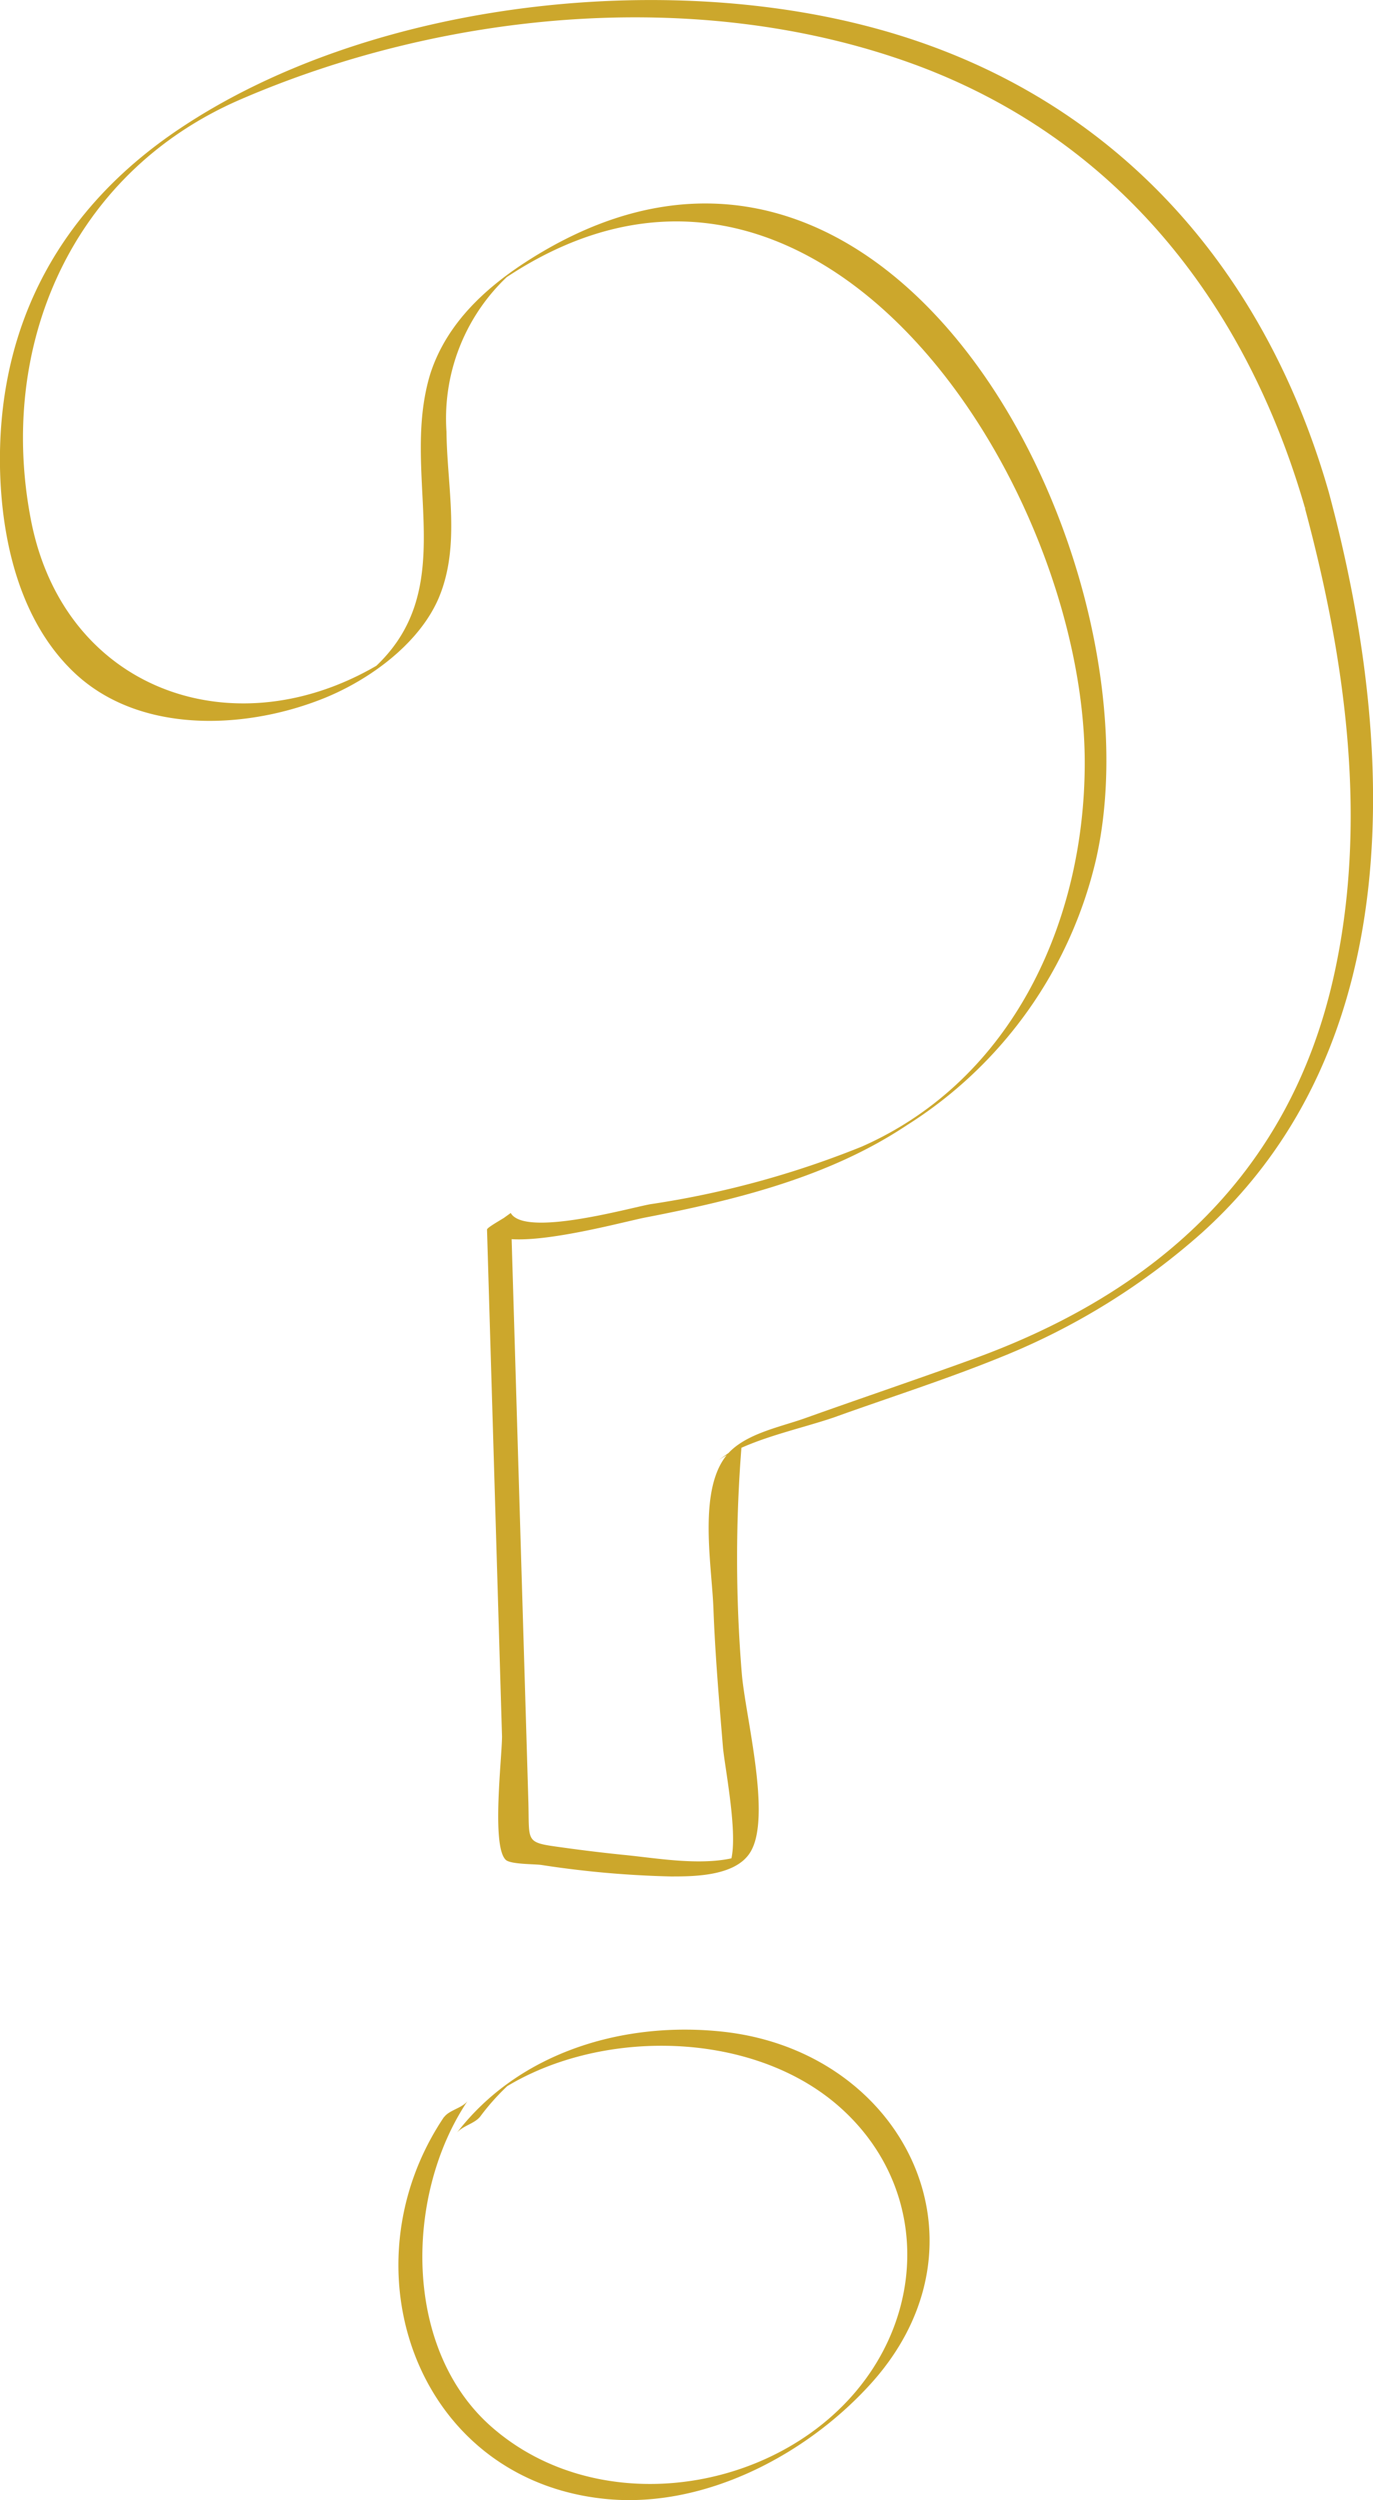 <svg xmlns="http://www.w3.org/2000/svg" width="82.35" height="149.91" viewBox="0 0 82.35 149.91"><defs><style>.cls-1{fill:#cca72c;}</style></defs><g id="Layer_2" data-name="Layer 2"><g id="Layer_1-2" data-name="Layer 1"><path class="cls-1" d="M79.7,29.52c-4-14-13.52-24.36-27.88-28C39-1.75,22,.25,10.86,7.66,3.73,12.39-.14,19.31,0,28c.08,4.36,1.17,9.22,4.45,12.33,3.83,3.63,10,3.43,14.62,1.68,2.84-1.06,6-3.28,7.23-6.12,1.35-3.16.51-6.71.48-10A11.68,11.68,0,0,1,31,16.08L29.83,17c19-13.29,35.25,12,35.23,28.75,0,9.47-4.31,19-13.36,23A55.72,55.72,0,0,1,39,72.21c-1.27.23-7.55,2-8.37.52.05.09-1.42.84-1.42,1l.9,30.39c0,1.28-.64,6.57.22,7.4.29.28,1.72.25,2.14.31a59.64,59.64,0,0,0,7.77.69c1.34,0,3.87,0,4.76-1.45,1.31-2.11-.31-8.21-.51-10.74a84.42,84.42,0,0,1,0-13.77l-1.4,1C45,86.29,47.82,85.74,50,85c3.36-1.21,6.77-2.29,10.08-3.64a41.26,41.26,0,0,0,12-7.43C84.6,62.65,83.7,44.39,79.7,29.52c0,.18-1.48.8-1.42,1,2.45,9.13,3.81,18.94,1.66,28.27C77.26,70.42,69.32,77.54,58.28,81.52,55,82.71,51.68,83.83,48.4,85c-1.42.52-3.3.87-4.47,1.9-2.18,1.92-1.24,6.82-1.14,9.55s.34,5.53.57,8.3c.11,1.32,1.16,6.38.22,7.31l1.43-1c-2.13,1-5.32.39-7.56.17-1.3-.13-2.59-.29-3.88-.47-2.1-.29-1.81-.3-1.88-2.74L30.64,72.73c-.47.34-.94.68-1.42,1,.89,1.56,8-.44,9.52-.73,5.43-1.05,11-2.43,15.64-5.52a25.73,25.73,0,0,0,11.37-16c4-17.82-12.19-49.64-33.93-35.95-2.62,1.65-5,3.8-6,6.85-1.94,6.26,2.12,13.09-3.76,18l1.39-1C14.61,45.2,3.9,41.69,1.86,31.2S4.31,10.38,14.34,6c12.5-5.43,28-6.85,40.87-2,12,4.55,19.58,14.36,23.07,26.49C78.23,30.36,79.76,29.71,79.7,29.52Z"/><path class="cls-1" d="M26.64,126.93C20.52,136,25,148.82,36.46,149.86c5.81.52,11.86-2.62,15.74-6.89,7.66-8.42,2.11-19.88-8.74-21.13-6-.68-12.34,1.19-16.08,6.08.33-.44,1.08-.57,1.42-1A13.87,13.87,0,0,1,31,124.58l-1.33,1c5.78-4,15.35-4,20.72.79s5.24,12.55.38,17.66c-5.37,5.65-15.22,6.8-21.27,1.51-5.38-4.7-5.21-14-1.44-19.58-.31.45-1.12.56-1.43,1Z"/></g></g></svg>